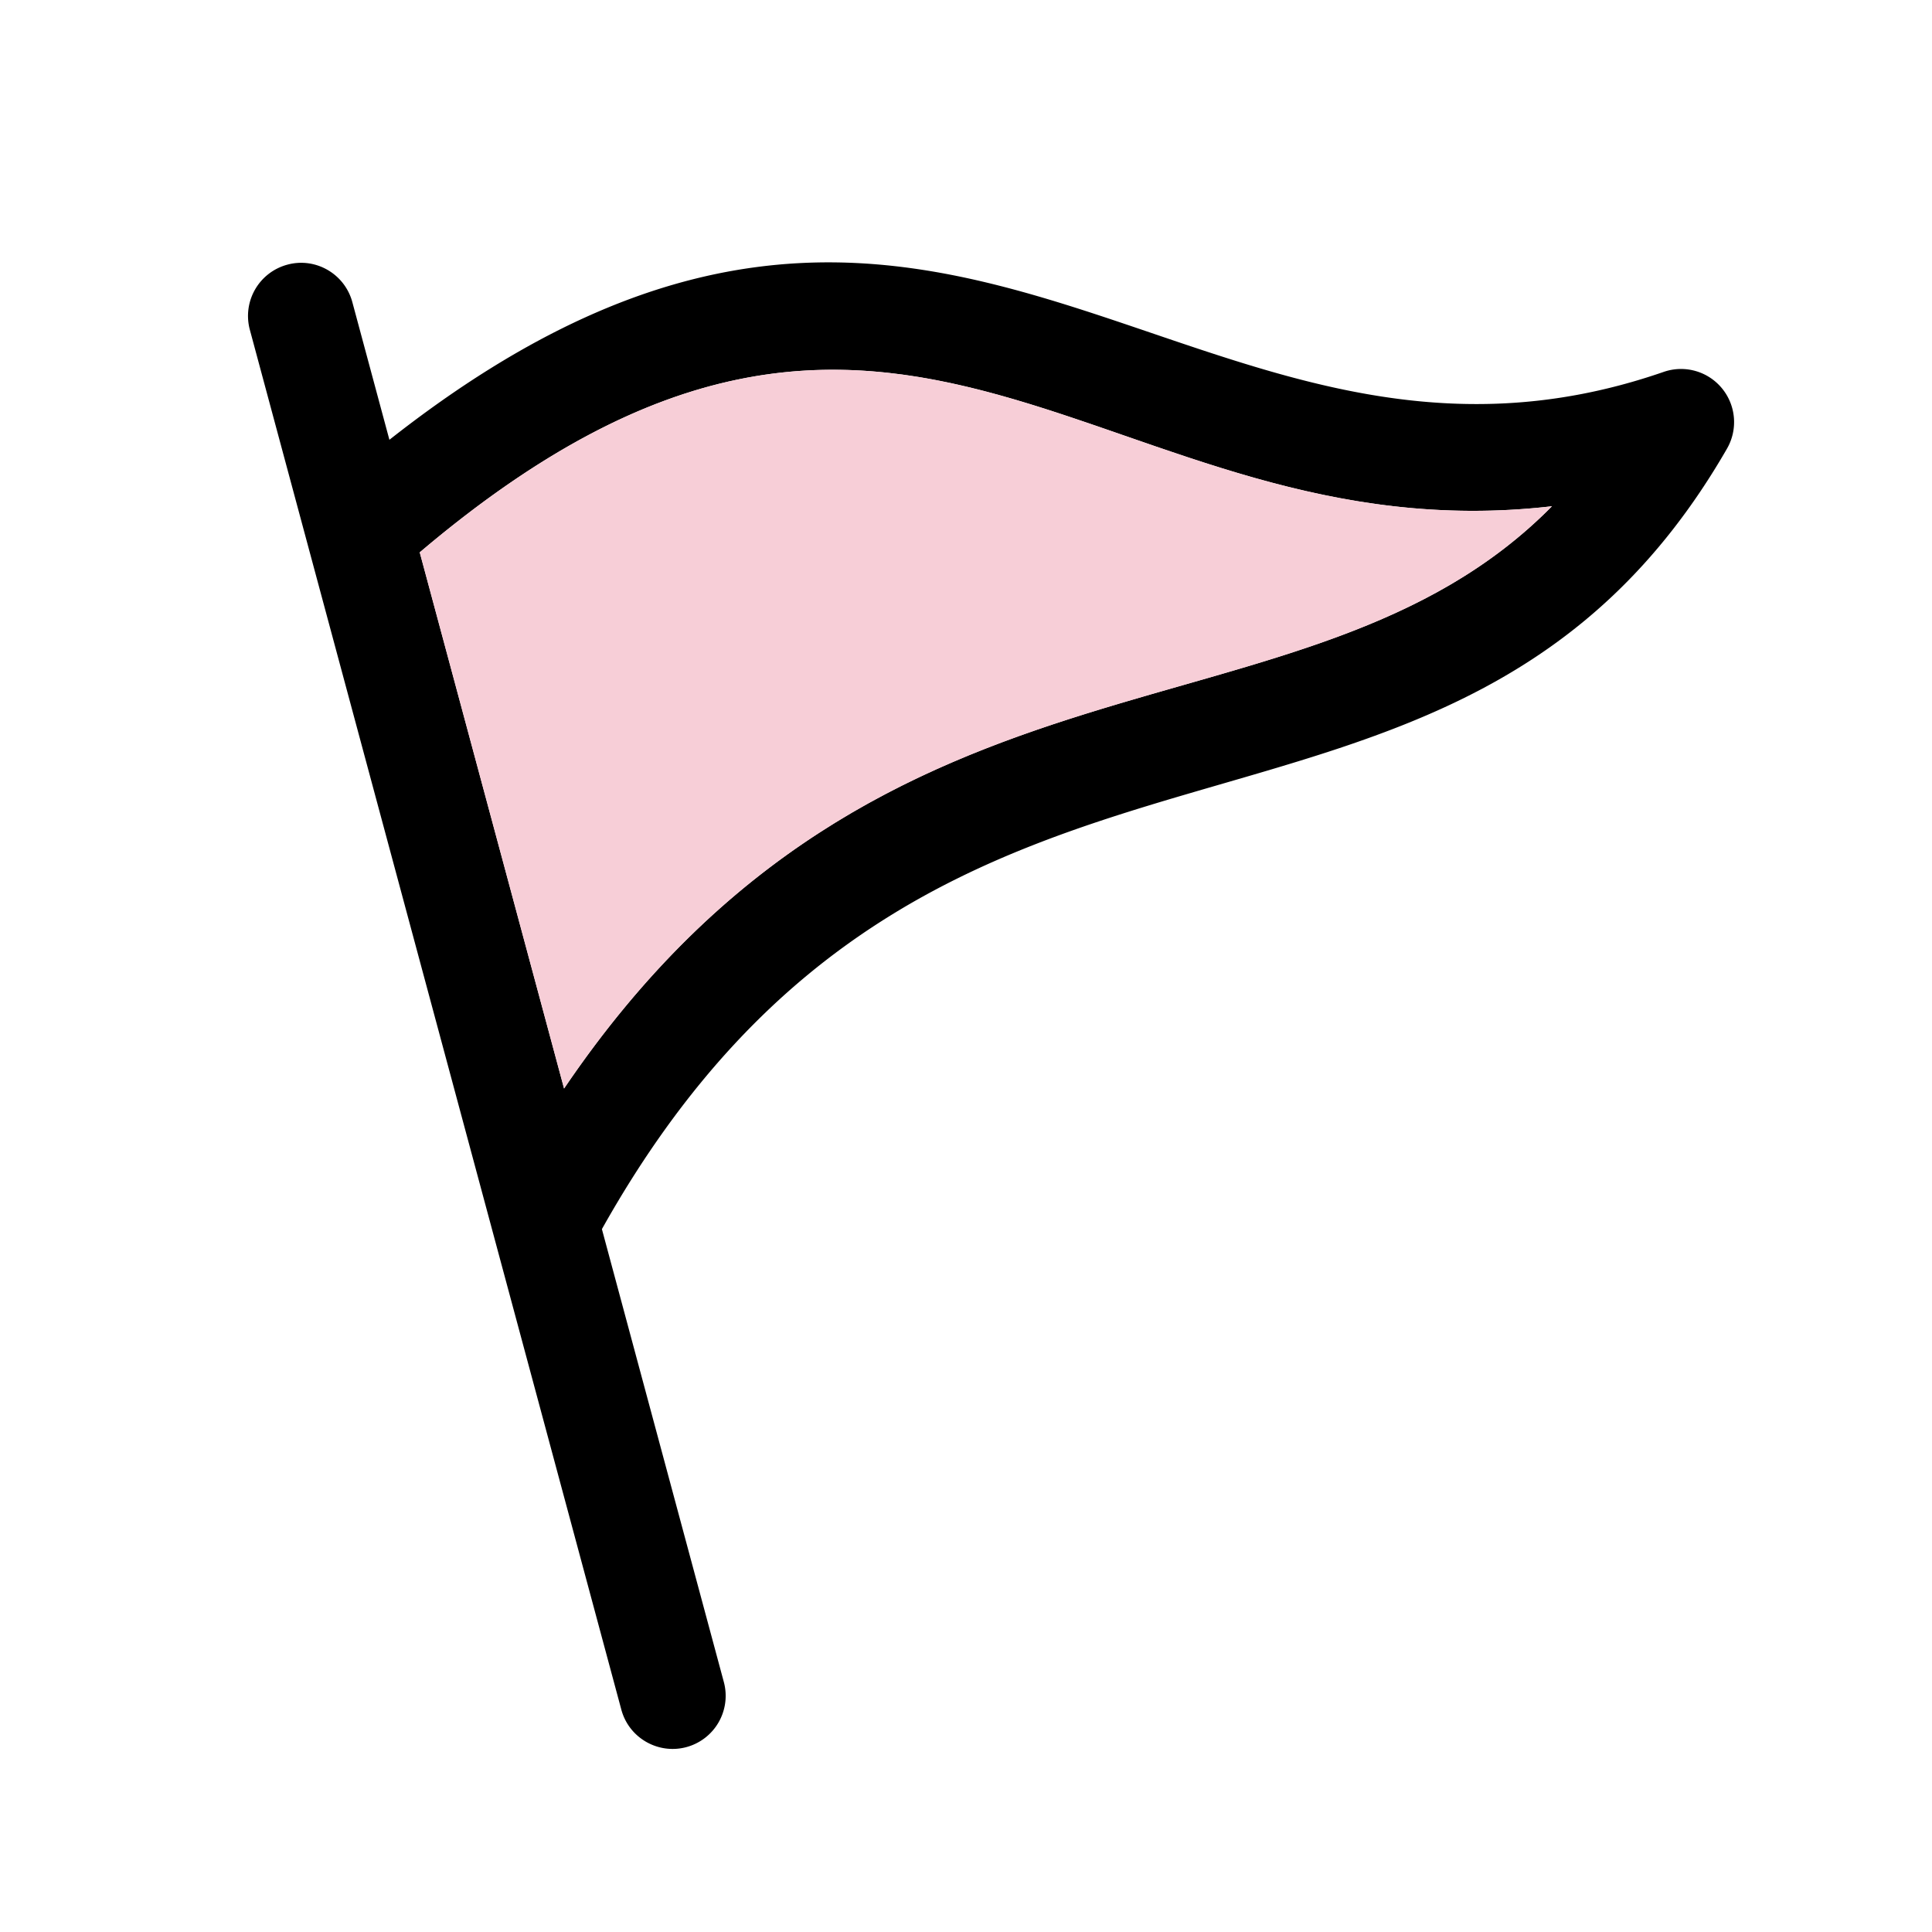 <svg width="230" height="230" fill="none" xmlns="http://www.w3.org/2000/svg"><g clip-path="url(#clip0_268_10850)"><path d="M205.6 53.4a6.328 6.328 0 00-.612-7.181 6.31 6.31 0 00-6.935-1.944C141.885 63.718 112.744.097 46.358 52.356L41.946 35.97c-.908-3.376-4.388-5.38-7.744-4.46a6.32 6.32 0 00-4.46 7.743l44.226 164.276c.917 3.403 4.419 5.357 7.744 4.46a6.32 6.32 0 004.46-7.745l-14.517-53.921c40.03-71.41 101.003-35.708 133.945-92.922zM67.151 129.586l-17.183-63.83c57.564-48.79 81.462.694 134.789-5.487-29.499 29.908-79.386 12.896-117.606 69.317z" fill="#000"/><path d="M67.15 129.586l-17.182-63.83c57.563-48.79 81.461.694 134.789-5.487-29.5 29.908-79.387 12.896-117.606 69.317z" fill="#F7CED7"/></g><defs><clipPath id="clip0_268_10850"><path fill="#fff" d="M0 0h230v230H0z"/></clipPath></defs></svg>